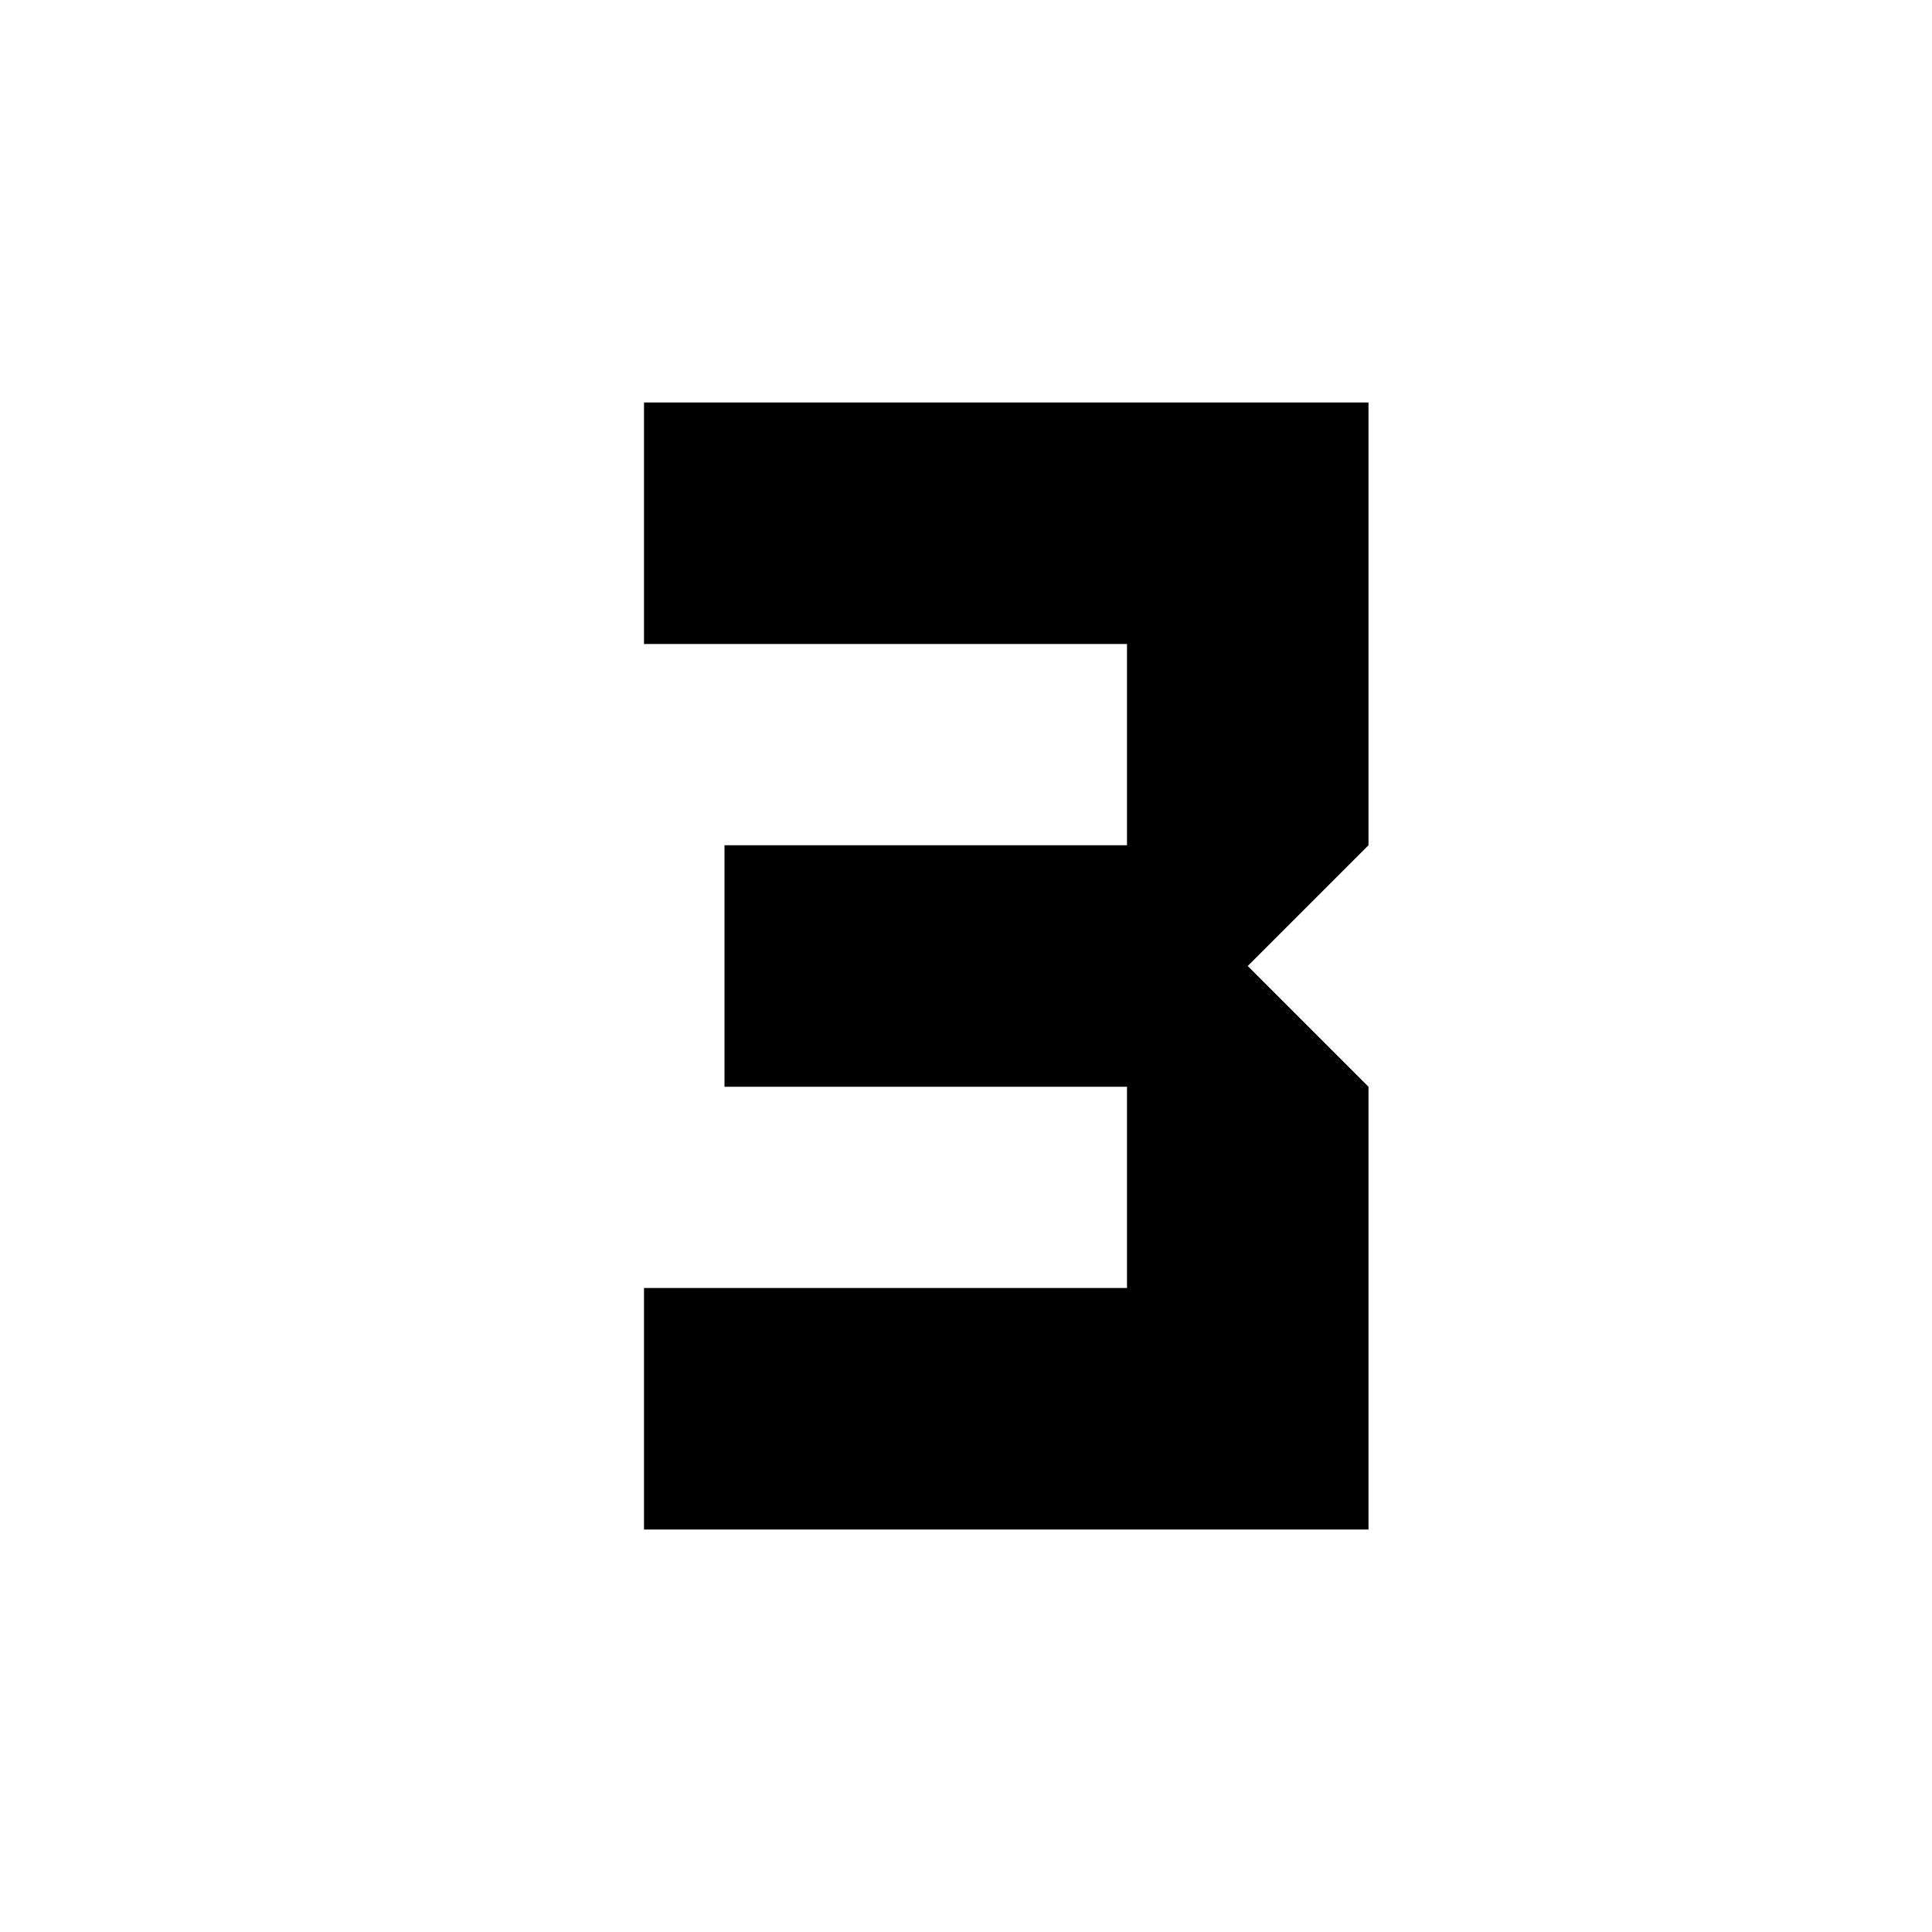 <?xml version="1.0" encoding="utf-8"?>
<!-- Generator: www.svgicons.com -->
<svg xmlns="http://www.w3.org/2000/svg" width="800" height="800" viewBox="0 0 24 24">
<path fill="currentColor" d="M8 19v-3h6v-2.5H9v-3h5V8H8V5h9v5.5L15.5 12l1.5 1.5V19z"/>
</svg>
